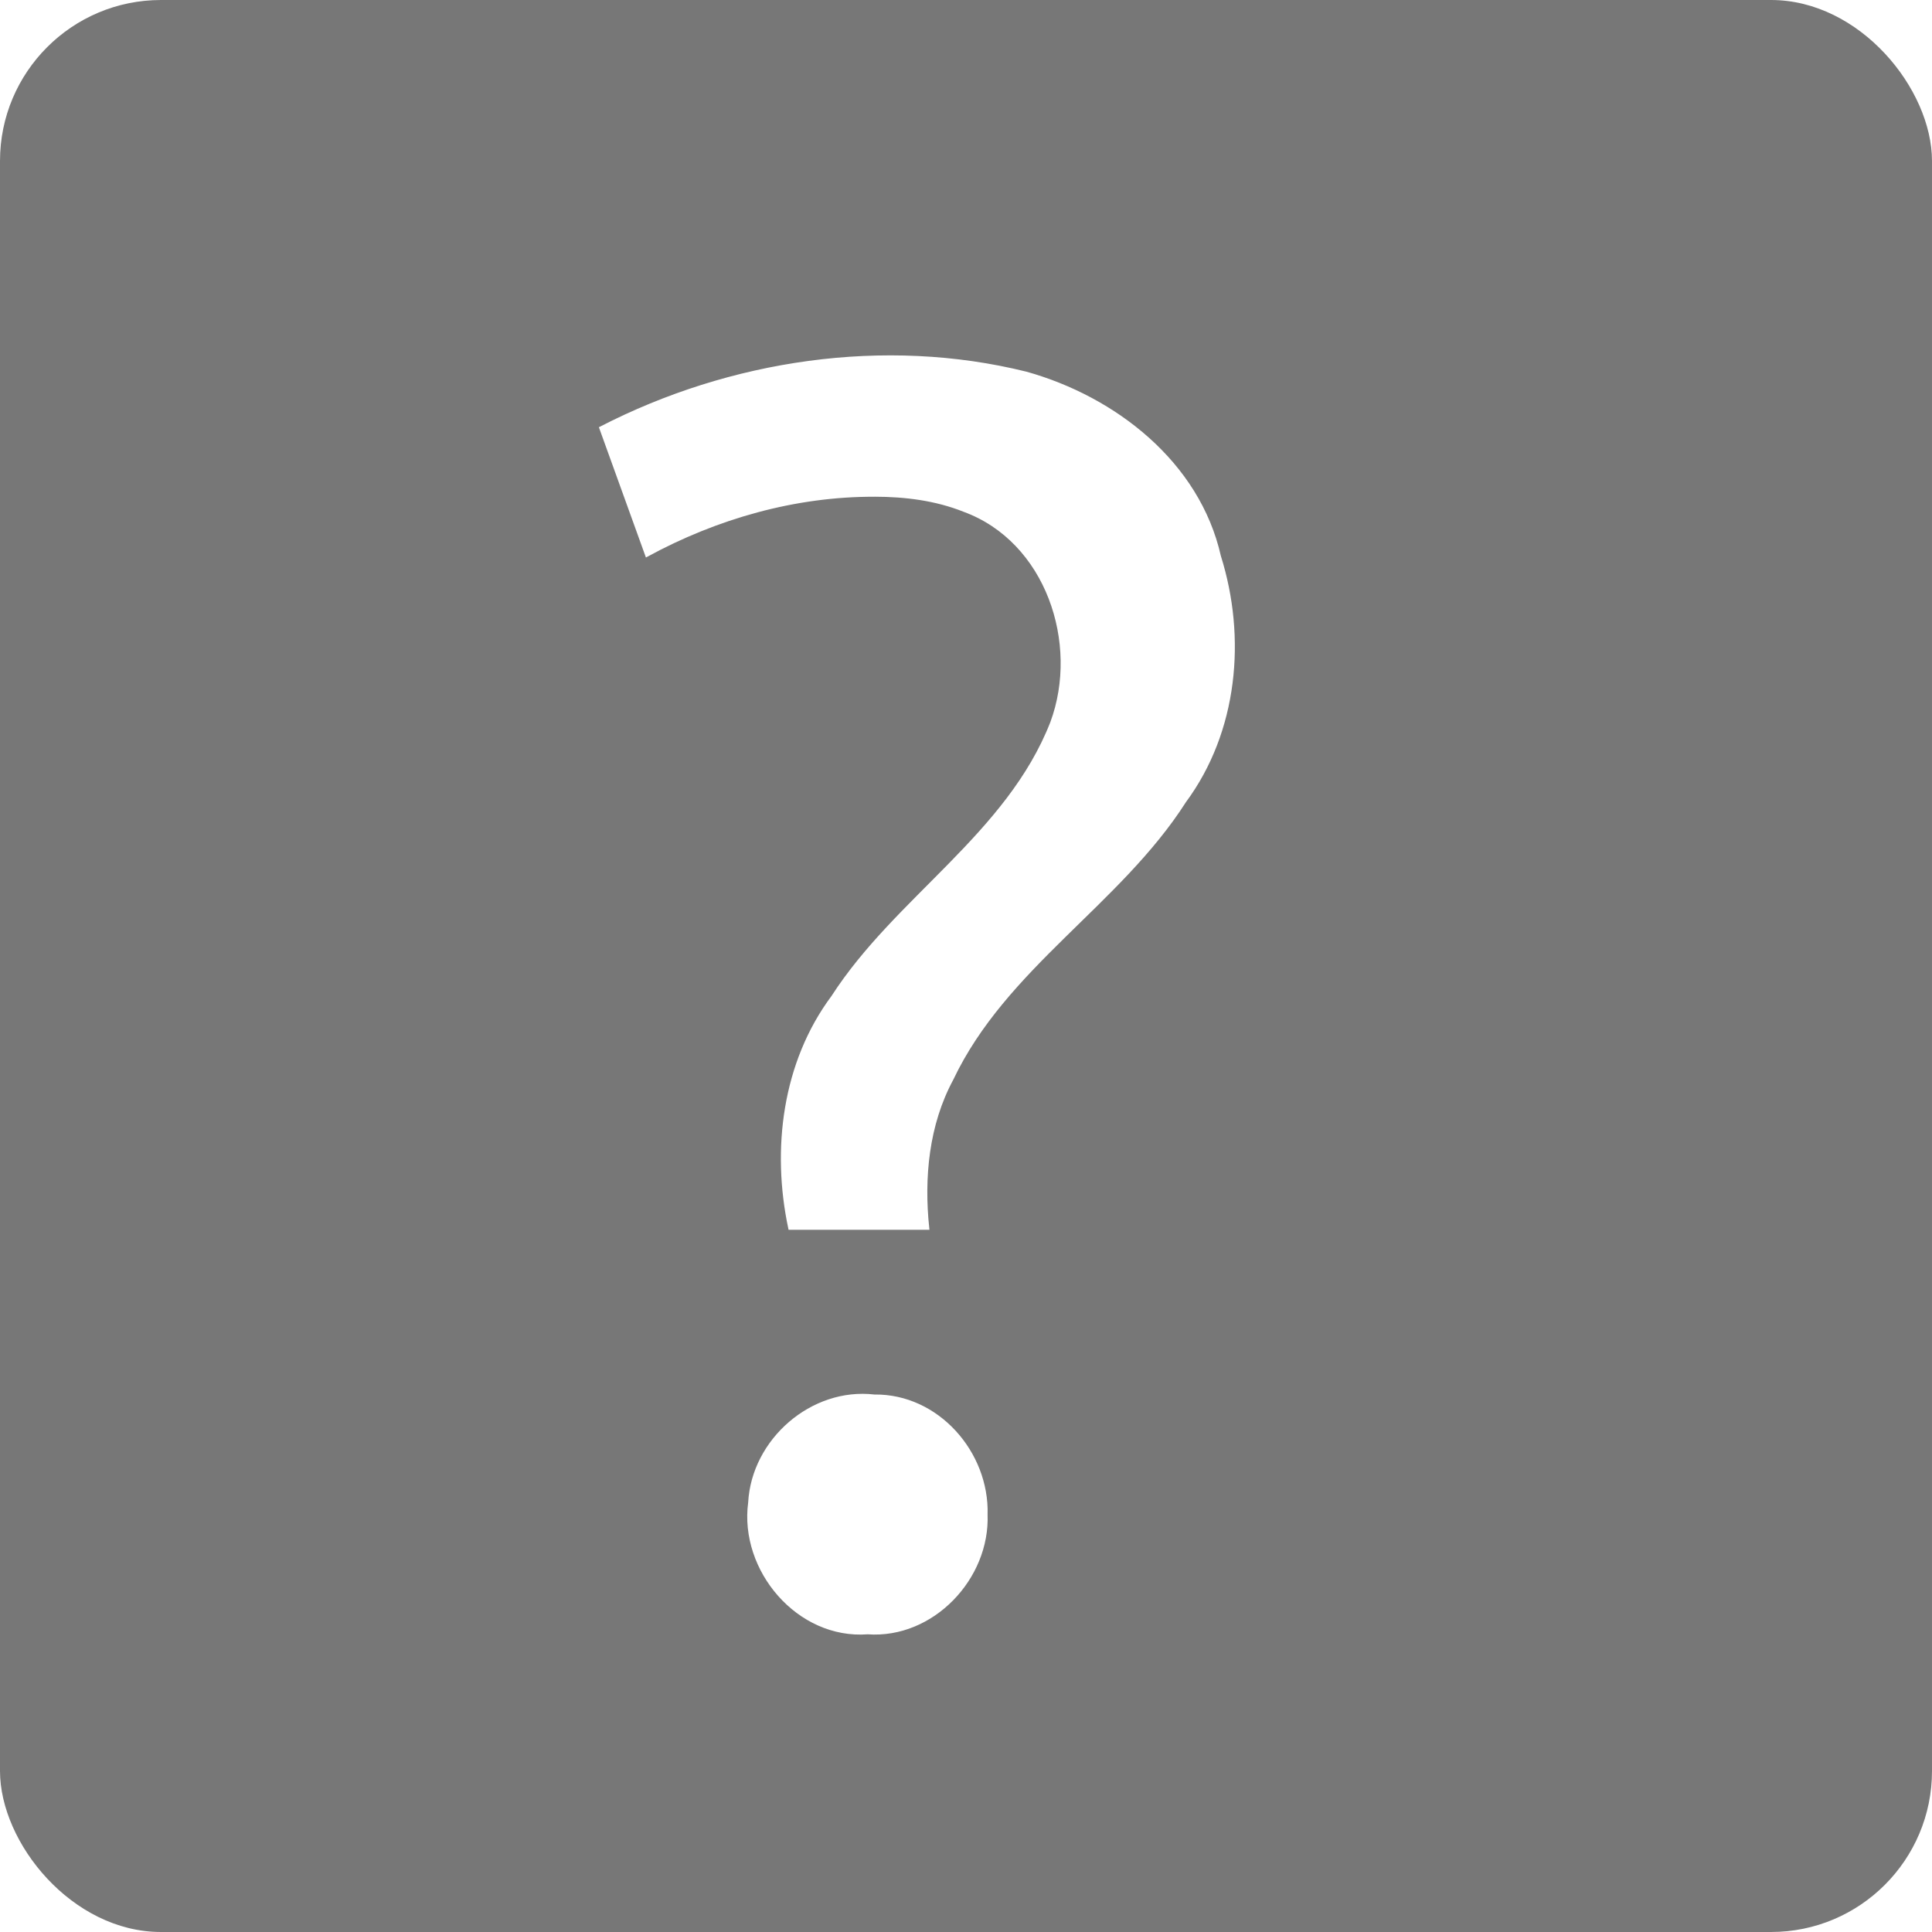 <?xml version="1.0" encoding="UTF-8" standalone="no"?>
<!-- Created with Inkscape (http://www.inkscape.org/) -->

<svg
   width="60px"
   height="60px"
   viewBox="0 0 60 60"
   version="1.1"
   id="menu"
   
   xmlns="http://www.w3.org/2000/svg"
   xmlns:svg="http://www.w3.org/2000/svg">
 
	 
  <defs id="defs2">
	 <style>
	  	.cursorHand {cursor:pointer}
		.static		{stroke:none;rx:5;ry:5;stroke-width:0;fill:#777;box-shadow:0px 0px 5px #555;}
		.dinamic	{stroke:#fff;fill:#fff;stroke-width:0.1;}
		.dinamic2	{stroke:#fff;stroke-width:0.1;}
		.static:hover	{stroke:#333;}
	  </style> 	 
  </defs>
  <g  id="button1" class="cursorHand" >
  	
	  <rect x="0" y="0" width="60" height="60"  class="static" />
   	  <!--path class="dinamic" d="M8,12 h35 M8,25 h35 M8,38 h35" / -->
	  <path class="dinamic" transform="translate(-3,-35)" d="m 30.164,50.377 c -2.47,-0.01 -4.914,0.688 -7.077,1.865 -0.475,-1.317 -0.951,-2.633 -1.426,-3.95 4.012,-2.066 8.802,-2.791 13.203,-1.701 2.756,0.77 5.348,2.786 6.002,5.684 0.797,2.531 0.528,5.436 -1.075,7.605 -2.038,3.191 -5.584,5.156 -7.233,8.634 -0.759,1.407 -0.915,3.06 -0.749,4.628 -1.426,0 -2.853,0 -4.279,0 -0.52,-2.449 -0.188,-5.139 1.335,-7.183 1.978,-3.069 5.438,-5.031 6.801,-8.514 0.916,-2.467 -0.145,-5.656 -2.729,-6.6 -0.879,-0.351 -1.834,-0.468 -2.775,-0.469 z m 3.456,31.653 c 0.079,1.975 -1.663,3.821 -3.675,3.675 -2.155,0.162 -3.94,-1.953 -3.66,-4.04 0.103,-1.932 1.929,-3.535 3.87,-3.307 1.959,-0.025 3.517,1.76 3.466,3.671 z" />
	 
  </g>
</svg>
